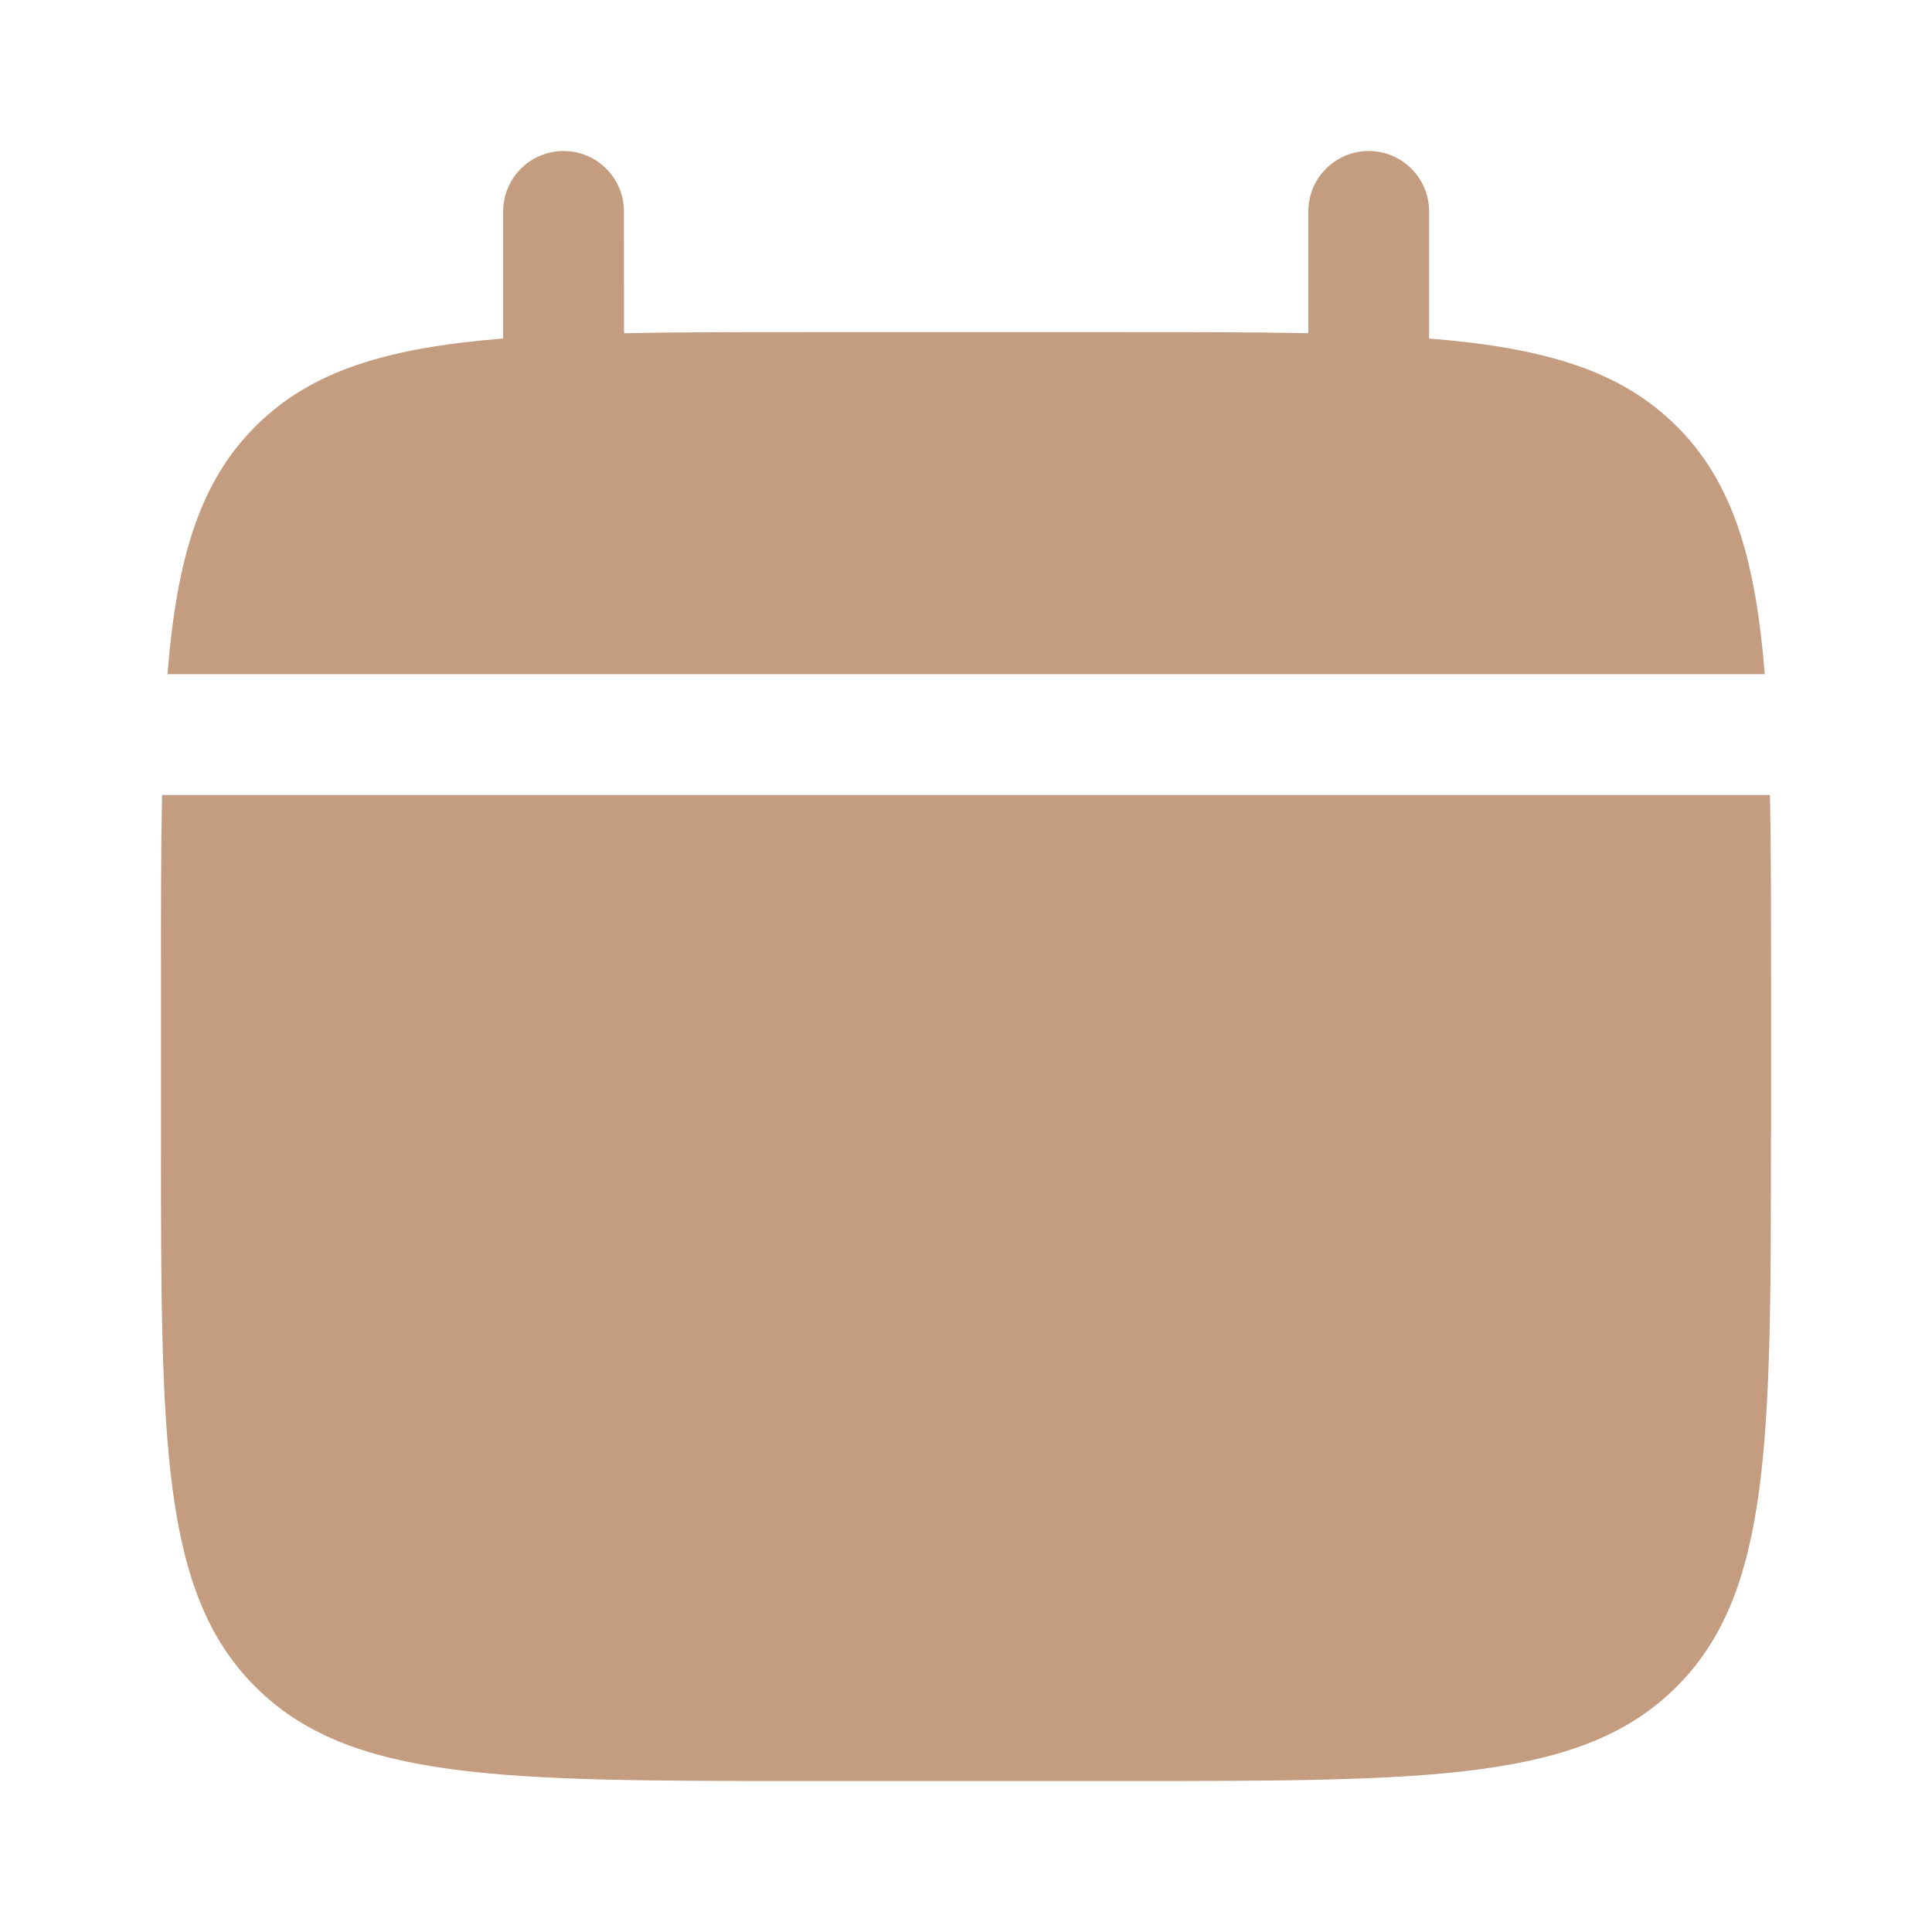 <?xml version="1.0" encoding="UTF-8"?> <svg xmlns="http://www.w3.org/2000/svg" xmlns:xlink="http://www.w3.org/1999/xlink" version="1.1" width="16" height="16" viewBox="0,0,256,256"><g fill="#c49c7f" fill-rule="nonzero" stroke="none" stroke-width="1" stroke-linecap="butt" stroke-linejoin="miter" stroke-miterlimit="10" stroke-dasharray="" stroke-dashoffset="0" font-family="none" font-weight="none" font-size="none" text-anchor="none" style="mix-blend-mode: normal"><g transform="translate(0.001,1.336) scale(16,16)"><path d="M14.667,9.333v-1.333c0,-0.559 0,-1.056 -0.009,-1.5h-13.316c-0.009,0.444 -0.009,0.941 -0.009,1.5v1.333c0,2.514 0,3.771 0.781,4.552c0.781,0.781 2.038,0.781 4.552,0.781h2.667c2.514,0 3.771,0 4.552,-0.781c0.781,-0.781 0.781,-2.038 0.781,-4.552z"></path><path d="M5.167,1.667c0,-0.276 -0.224,-0.5 -0.5,-0.5c-0.276,0 -0.5,0.224 -0.5,0.5v1.053c-0.96,0.077 -1.589,0.265 -2.052,0.728c-0.463,0.463 -0.651,1.093 -0.728,2.052h13.228c-0.077,-0.96 -0.265,-1.589 -0.728,-2.052c-0.463,-0.463 -1.093,-0.651 -2.052,-0.728v-1.053c0,-0.276 -0.224,-0.5 -0.5,-0.5c-0.276,0 -0.5,0.224 -0.5,0.5v1.009c-0.444,-0.009 -0.941,-0.009 -1.5,-0.009h-2.667c-0.559,0 -1.056,0 -1.5,0.009z"></path></g></g></svg> 